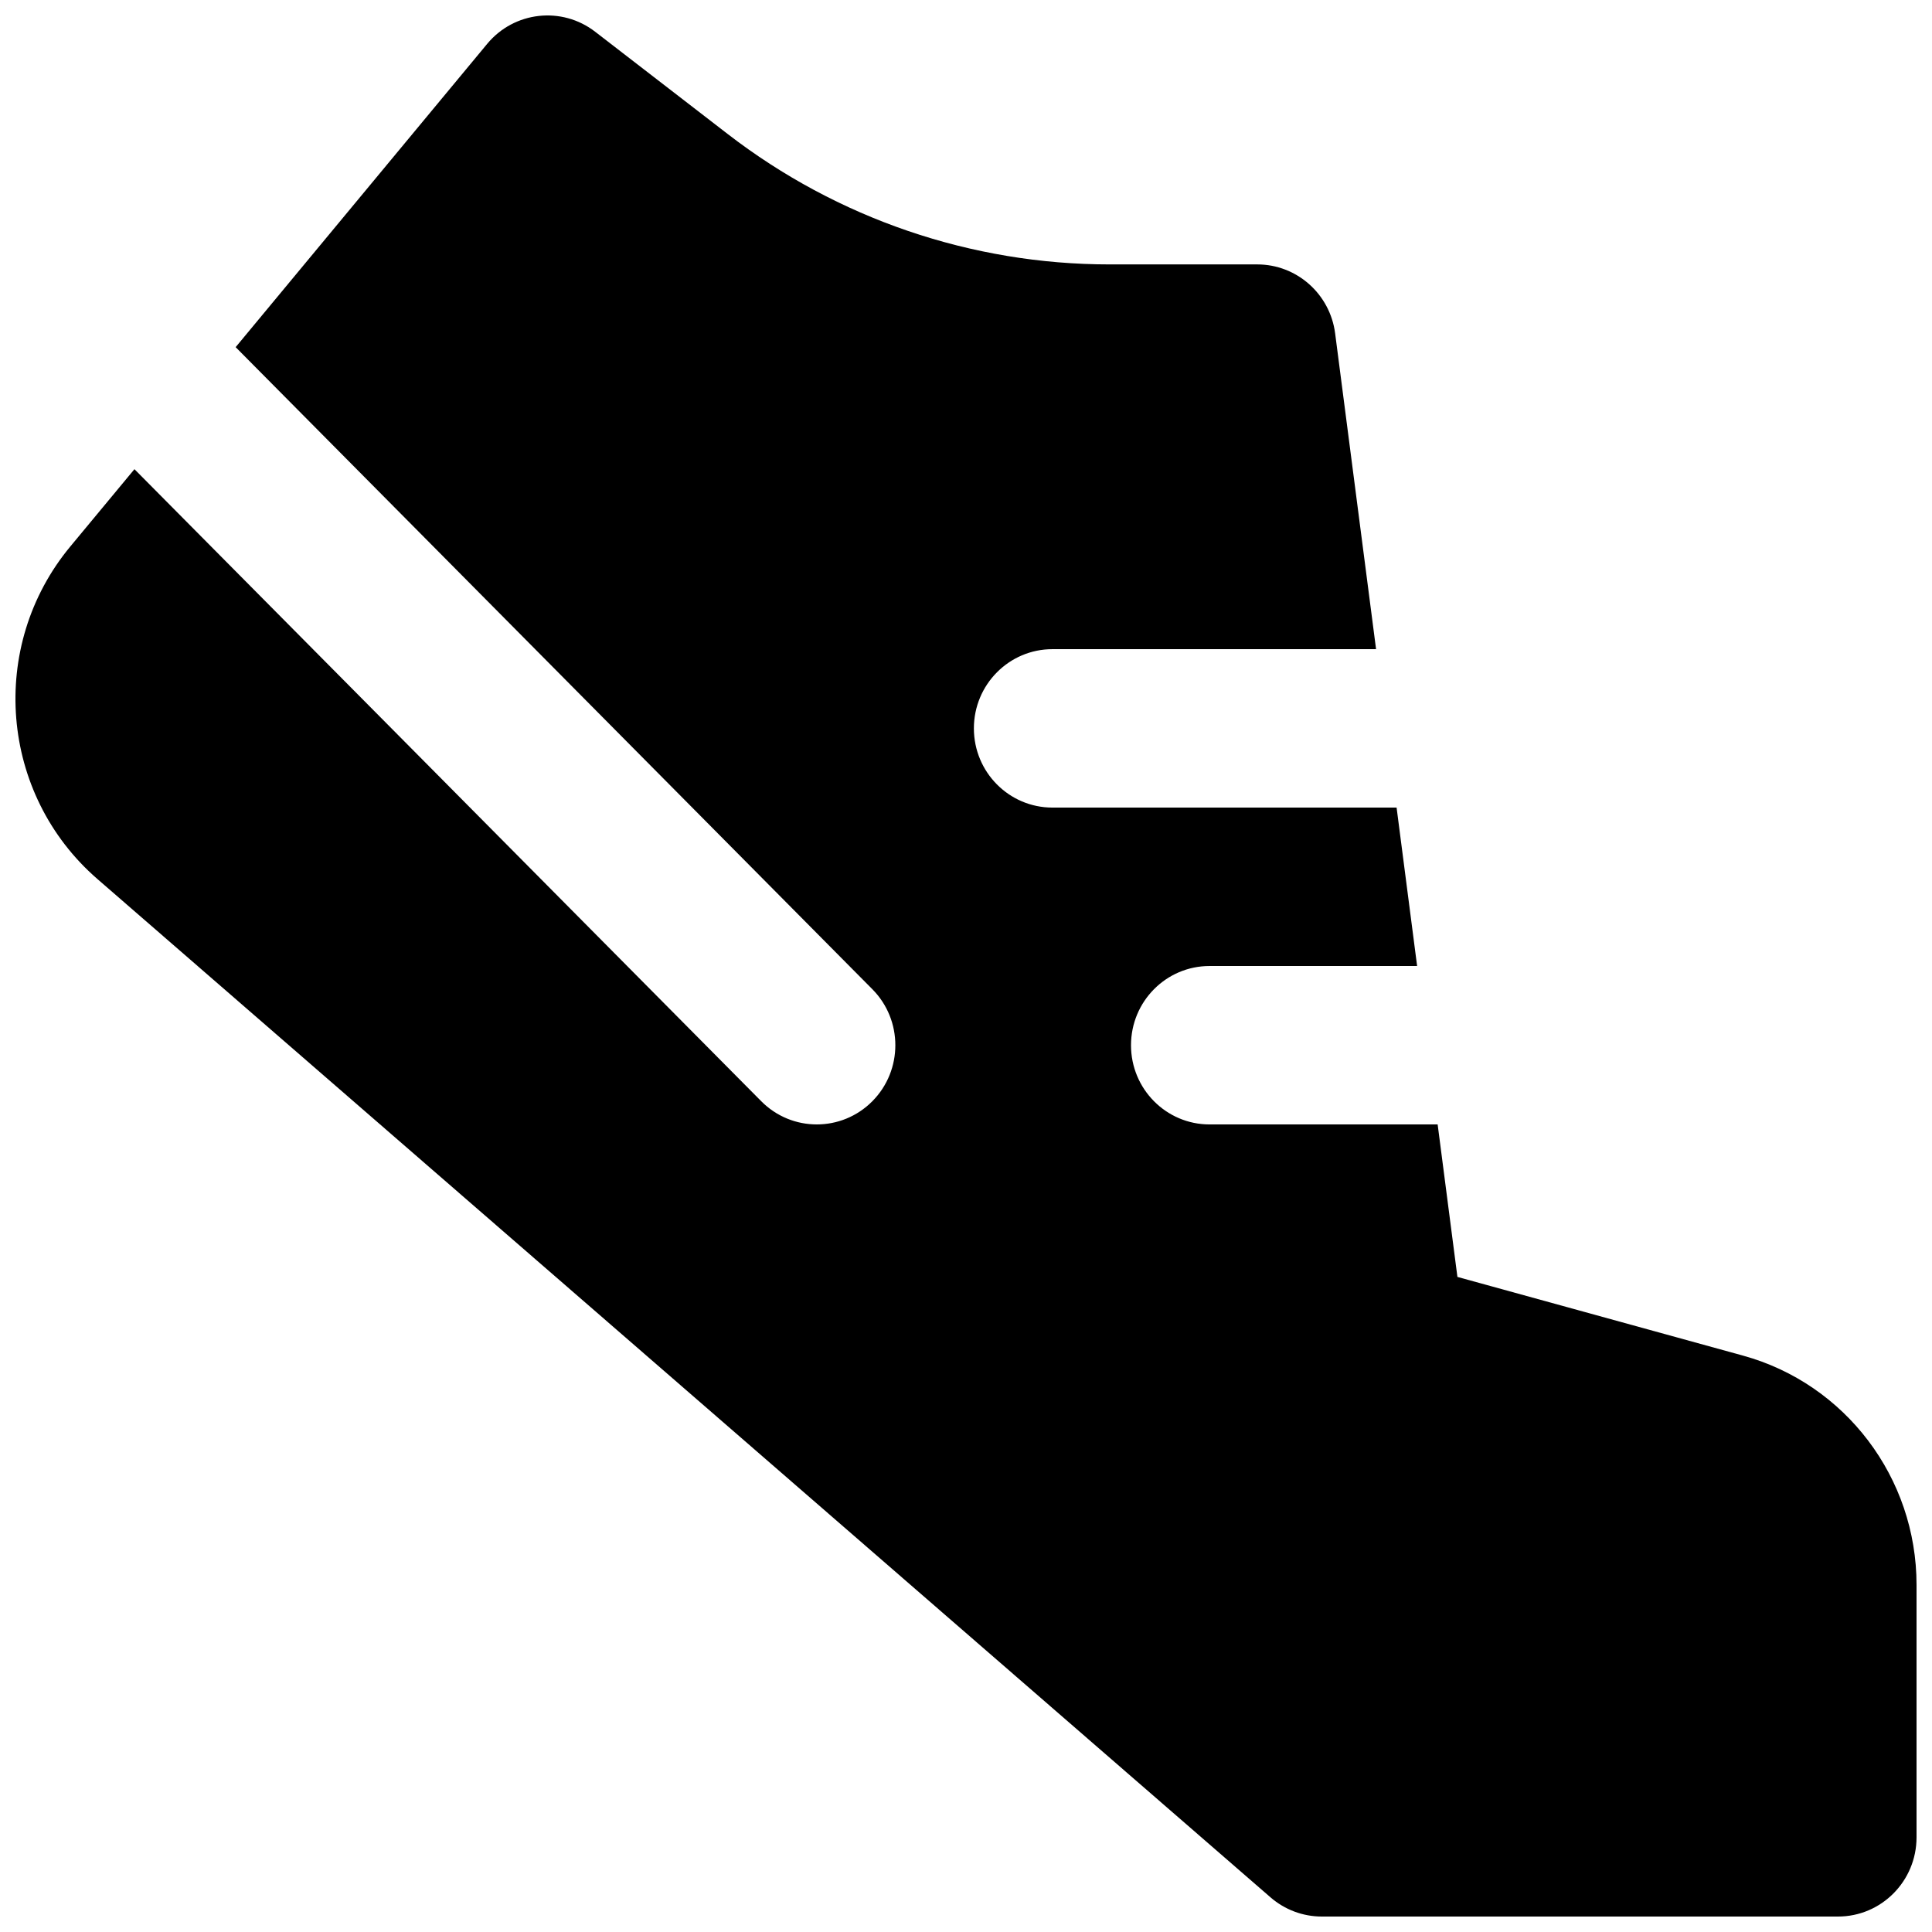 <?xml version="1.0" encoding="UTF-8"?>
<!-- Uploaded to: ICON Repo, www.iconrepo.com, Generator: ICON Repo Mixer Tools -->
<svg width="800px" height="800px" version="1.1" viewBox="144 144 512 512" xmlns="http://www.w3.org/2000/svg">
 <defs>
  <clipPath id="a">
   <path d="m148.09 148.09h503.81v503.81h-503.81z"/>
  </clipPath>
 </defs>
 <g clip-path="url(#a)">
  <path d="m273.11 155.62c7.152-8.621 19.77-10.031 28.621-3.203l35.102 27.086c29.055 22.422 64.625 34.57 101.21 34.57h39.141c10.453 0 19.285 7.816 20.641 18.27l10.848 83.691h-85.766c-11.496 0-20.816 9.398-20.816 20.992s9.32 20.992 20.816 20.992h91.207l5.438 41.984h-55.008c-11.496 0-20.816 9.398-20.816 20.992s9.32 20.992 20.816 20.992h60.449l5.238 40.41 75.684 20.855c27.156 7.484 45.988 32.363 45.988 60.75v66.91c0 11.594-9.32 20.992-20.816 20.992h-136.8c-4.984 0-9.801-1.801-13.582-5.082l-310.9-269.88c-25.875-22.465-29.066-61.719-7.16-88.129l16.984-20.477 166.11 167.5c8.129 8.199 21.312 8.199 29.441 0 8.129-8.199 8.129-21.492 0-29.688l-168.73-170.15z"/>
 </g>
</svg>